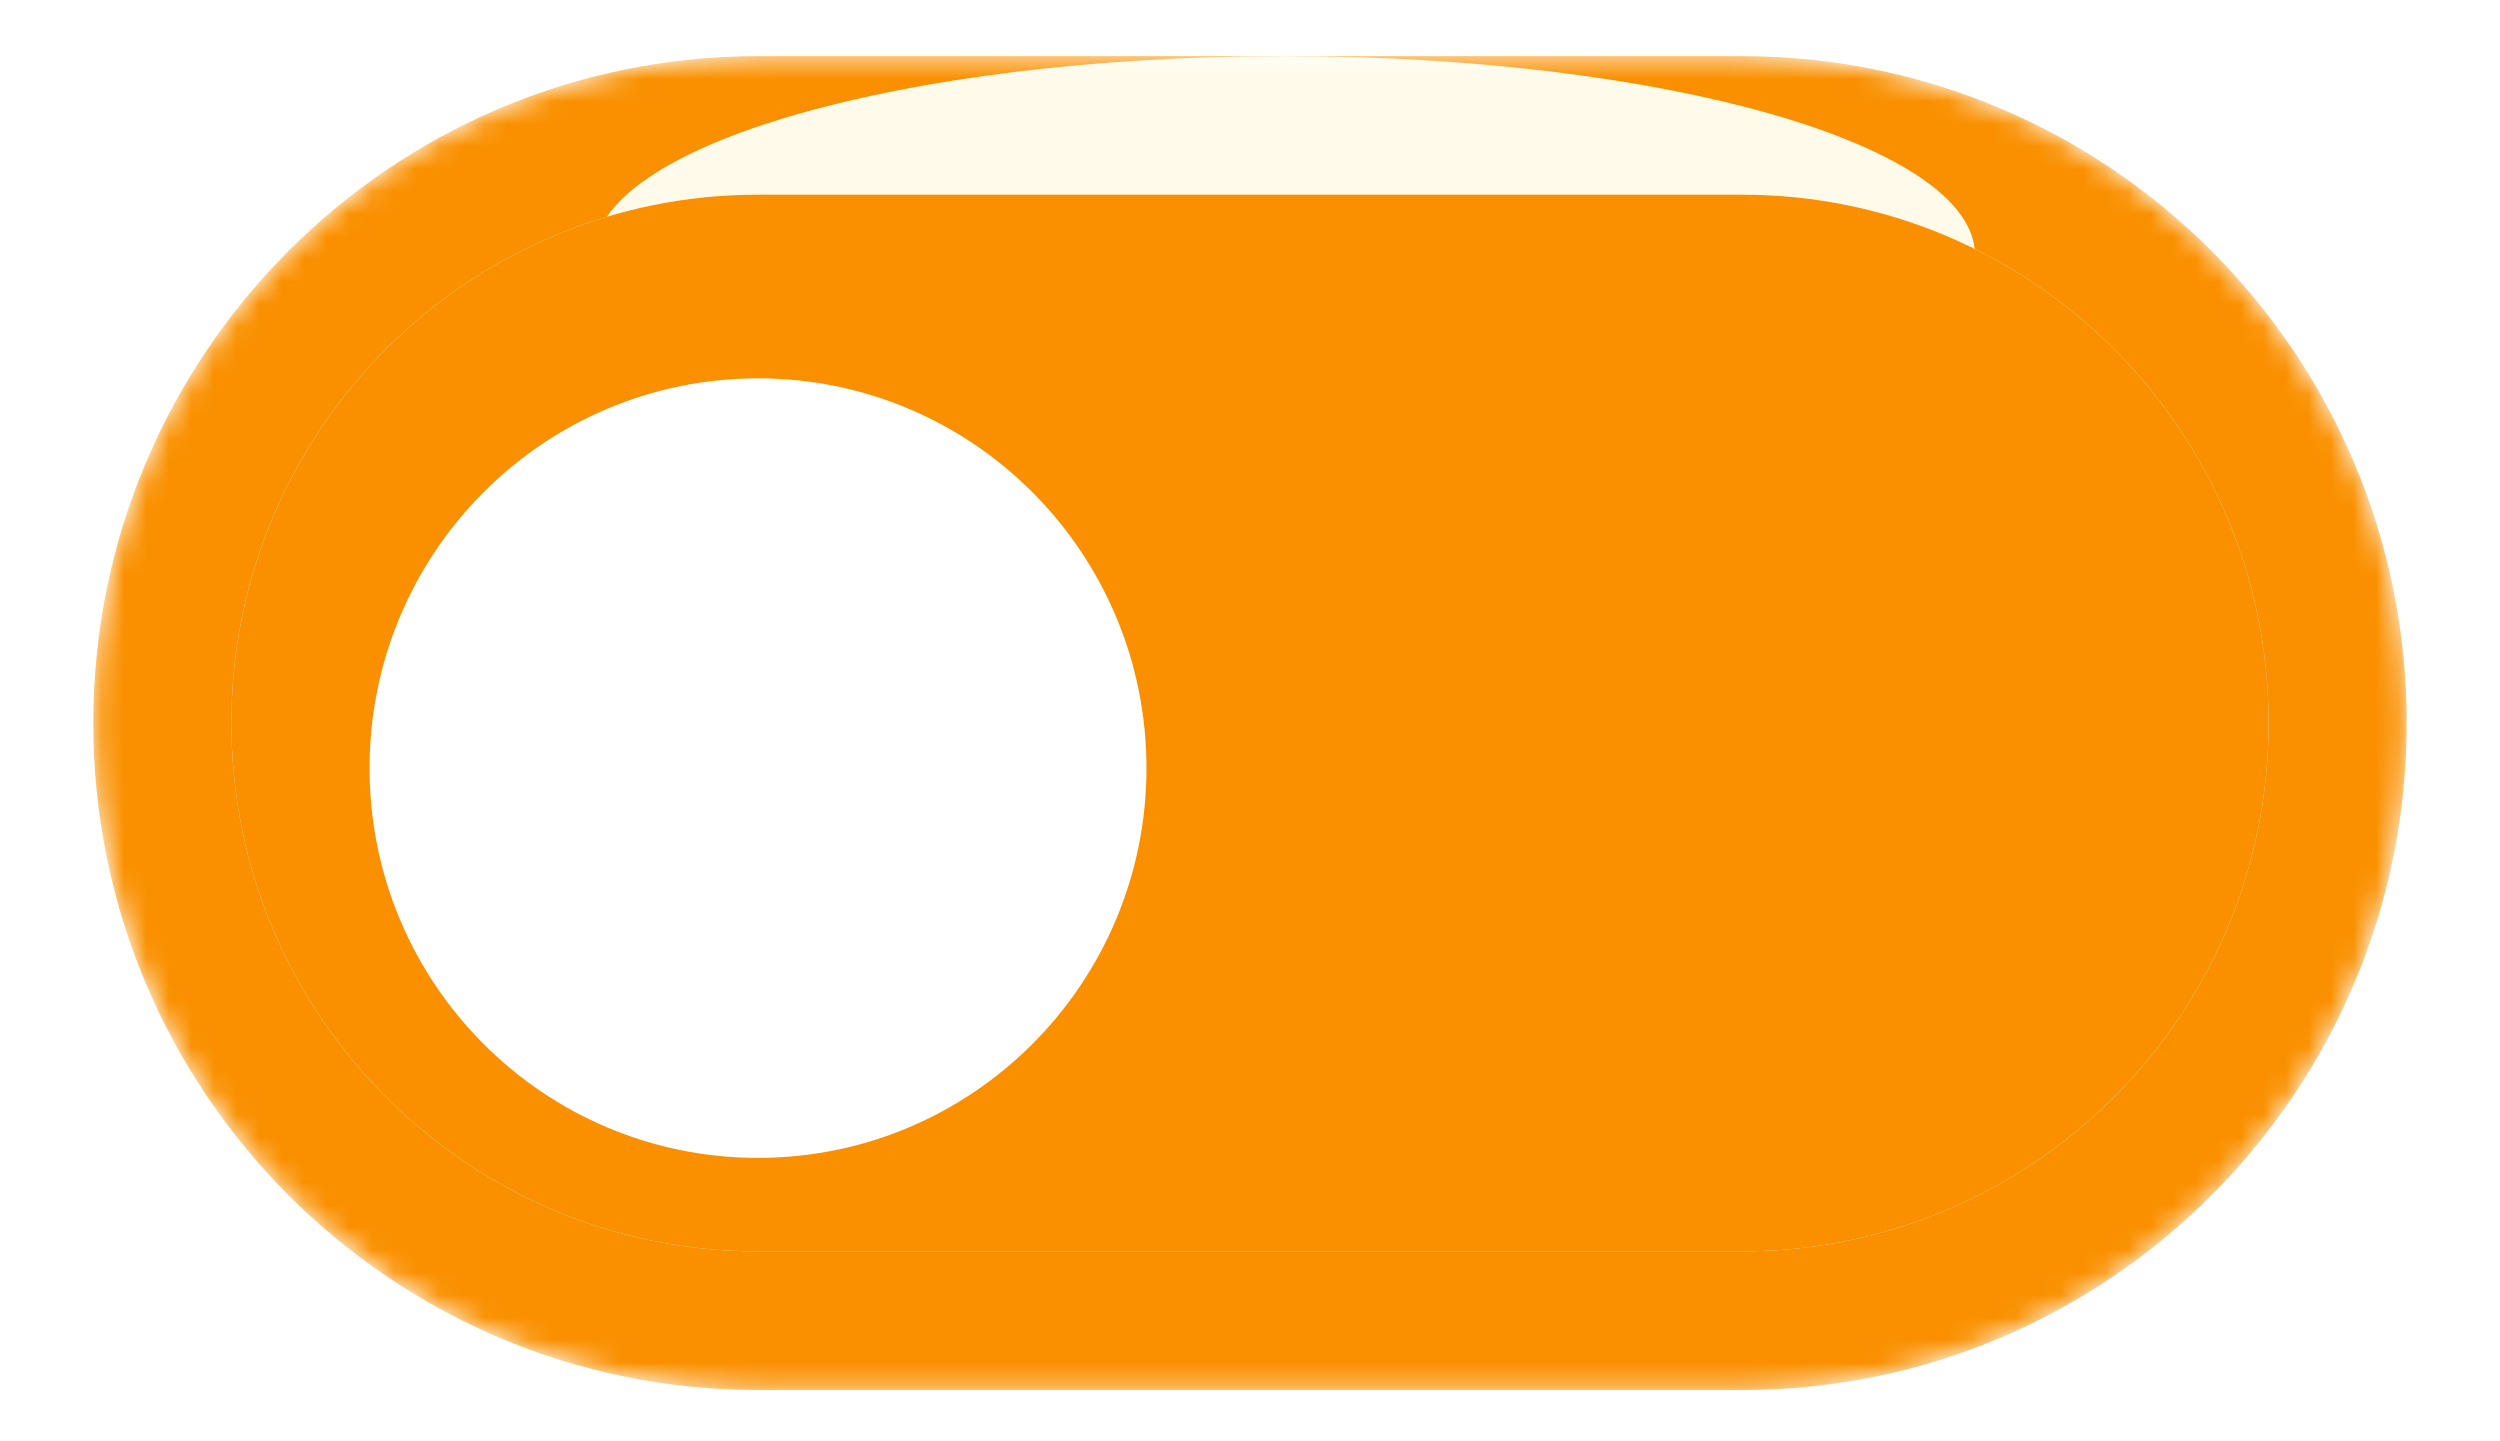 <svg width="111" height="64" viewBox="0 0 111 64" fill="none" xmlns="http://www.w3.org/2000/svg">
    <mask id="mask0_2440_961" style="mask-type:luminance" maskUnits="userSpaceOnUse" x="4" y="2" width="103" height="60">
        <path d="M77.346 2.493H33.653C17.355 2.493 4.142 15.751 4.142 32.105C4.142 48.46 17.355 61.717 33.653 61.717H77.346C93.645 61.717 106.858 48.46 106.858 32.105C106.858 15.751 93.645 2.493 77.346 2.493Z" fill="white"/>
    </mask>
    <g mask="url(#mask0_2440_961)">
        <path d="M77.346 2.493H33.653C17.355 2.493 4.142 15.751 4.142 32.105C4.142 48.46 17.355 61.717 33.653 61.717H77.346C93.645 61.717 106.858 48.46 106.858 32.105C106.858 15.751 93.645 2.493 77.346 2.493Z" fill="#FA9000"/>
        <g filter="url(#filter0_f_2440_961)">
            <path d="M57.033 20.184C73.967 20.184 87.694 16.224 87.694 11.338C87.694 6.454 73.967 2.493 57.033 2.493C40.099 2.493 26.371 6.454 26.371 11.338C26.371 16.224 40.099 20.184 57.033 20.184Z" fill="#FFFAE9"/>
        </g>
        <g filter="url(#filter1_ii_2440_961)">
            <path d="M77.347 8.644H33.654C20.742 8.644 10.274 19.147 10.274 32.103C10.274 45.059 20.742 55.561 33.654 55.561H77.347C90.259 55.561 100.726 45.059 100.726 32.103C100.726 19.147 90.259 8.644 77.347 8.644Z" fill="white"/>
            <path d="M77.347 8.644H33.654C20.742 8.644 10.274 19.147 10.274 32.103C10.274 45.059 20.742 55.561 33.654 55.561H77.347C90.259 55.561 100.726 45.059 100.726 32.103C100.726 19.147 90.259 8.644 77.347 8.644Z" fill="#FA9000"/>
            <g filter="url(#filter2_d_2440_961)">
                <path d="M33.655 49.41C43.181 49.41 50.903 41.661 50.903 32.104C50.903 22.546 43.181 14.798 33.655 14.798C24.13 14.798 16.408 22.546 16.408 32.104C16.408 41.661 24.13 49.41 33.655 49.41Z" fill="white"/>
            </g>
        </g>
    </g>
    <defs>
        <filter id="filter0_f_2440_961" x="6.371" y="-17.507" width="101.323" height="57.69" filterUnits="userSpaceOnUse" color-interpolation-filters="sRGB">
            <feFlood flood-opacity="0" result="BackgroundImageFix"/>
            <feBlend mode="normal" in="SourceGraphic" in2="BackgroundImageFix" result="shape"/>
            <feGaussianBlur stdDeviation="10" result="effect1_foregroundBlur_2440_961"/>
        </filter>
        <filter id="filter1_ii_2440_961" x="10.274" y="7.644" width="90.452" height="48.918" filterUnits="userSpaceOnUse" color-interpolation-filters="sRGB">
            <feFlood flood-opacity="0" result="BackgroundImageFix"/>
            <feBlend mode="normal" in="SourceGraphic" in2="BackgroundImageFix" result="shape"/>
            <feColorMatrix in="SourceAlpha" type="matrix" values="0 0 0 0 0 0 0 0 0 0 0 0 0 0 0 0 0 0 127 0" result="hardAlpha"/>
            <feOffset dy="-1"/>
            <feGaussianBlur stdDeviation="3"/>
            <feComposite in2="hardAlpha" operator="arithmetic" k2="-1" k3="1"/>
            <feColorMatrix type="matrix" values="0 0 0 0 1 0 0 0 0 1 0 0 0 0 1 0 0 0 0.1 0"/>
            <feBlend mode="normal" in2="shape" result="effect1_innerShadow_2440_961"/>
            <feColorMatrix in="SourceAlpha" type="matrix" values="0 0 0 0 0 0 0 0 0 0 0 0 0 0 0 0 0 0 127 0" result="hardAlpha"/>
            <feOffset dy="1"/>
            <feGaussianBlur stdDeviation="0.5"/>
            <feComposite in2="hardAlpha" operator="arithmetic" k2="-1" k3="1"/>
            <feColorMatrix type="matrix" values="0 0 0 0 1 0 0 0 0 1 0 0 0 0 1 0 0 0 0.1 0"/>
            <feBlend mode="normal" in2="effect1_innerShadow_2440_961" result="effect2_innerShadow_2440_961"/>
        </filter>
        <filter id="filter2_d_2440_961" x="13.408" y="13.798" width="40.494" height="40.611" filterUnits="userSpaceOnUse" color-interpolation-filters="sRGB">
            <feFlood flood-opacity="0" result="BackgroundImageFix"/>
            <feColorMatrix in="SourceAlpha" type="matrix" values="0 0 0 0 0 0 0 0 0 0 0 0 0 0 0 0 0 0 127 0" result="hardAlpha"/>
            <feOffset dy="2"/>
            <feGaussianBlur stdDeviation="1.5"/>
            <feComposite in2="hardAlpha" operator="out"/>
            <feColorMatrix type="matrix" values="0 0 0 0 1 0 0 0 0 1 0 0 0 0 1 0 0 0 0.6 0"/>
            <feBlend mode="normal" in2="BackgroundImageFix" result="effect1_dropShadow_2440_961"/>
            <feBlend mode="normal" in="SourceGraphic" in2="effect1_dropShadow_2440_961" result="shape"/>
        </filter>
    </defs>
</svg>
